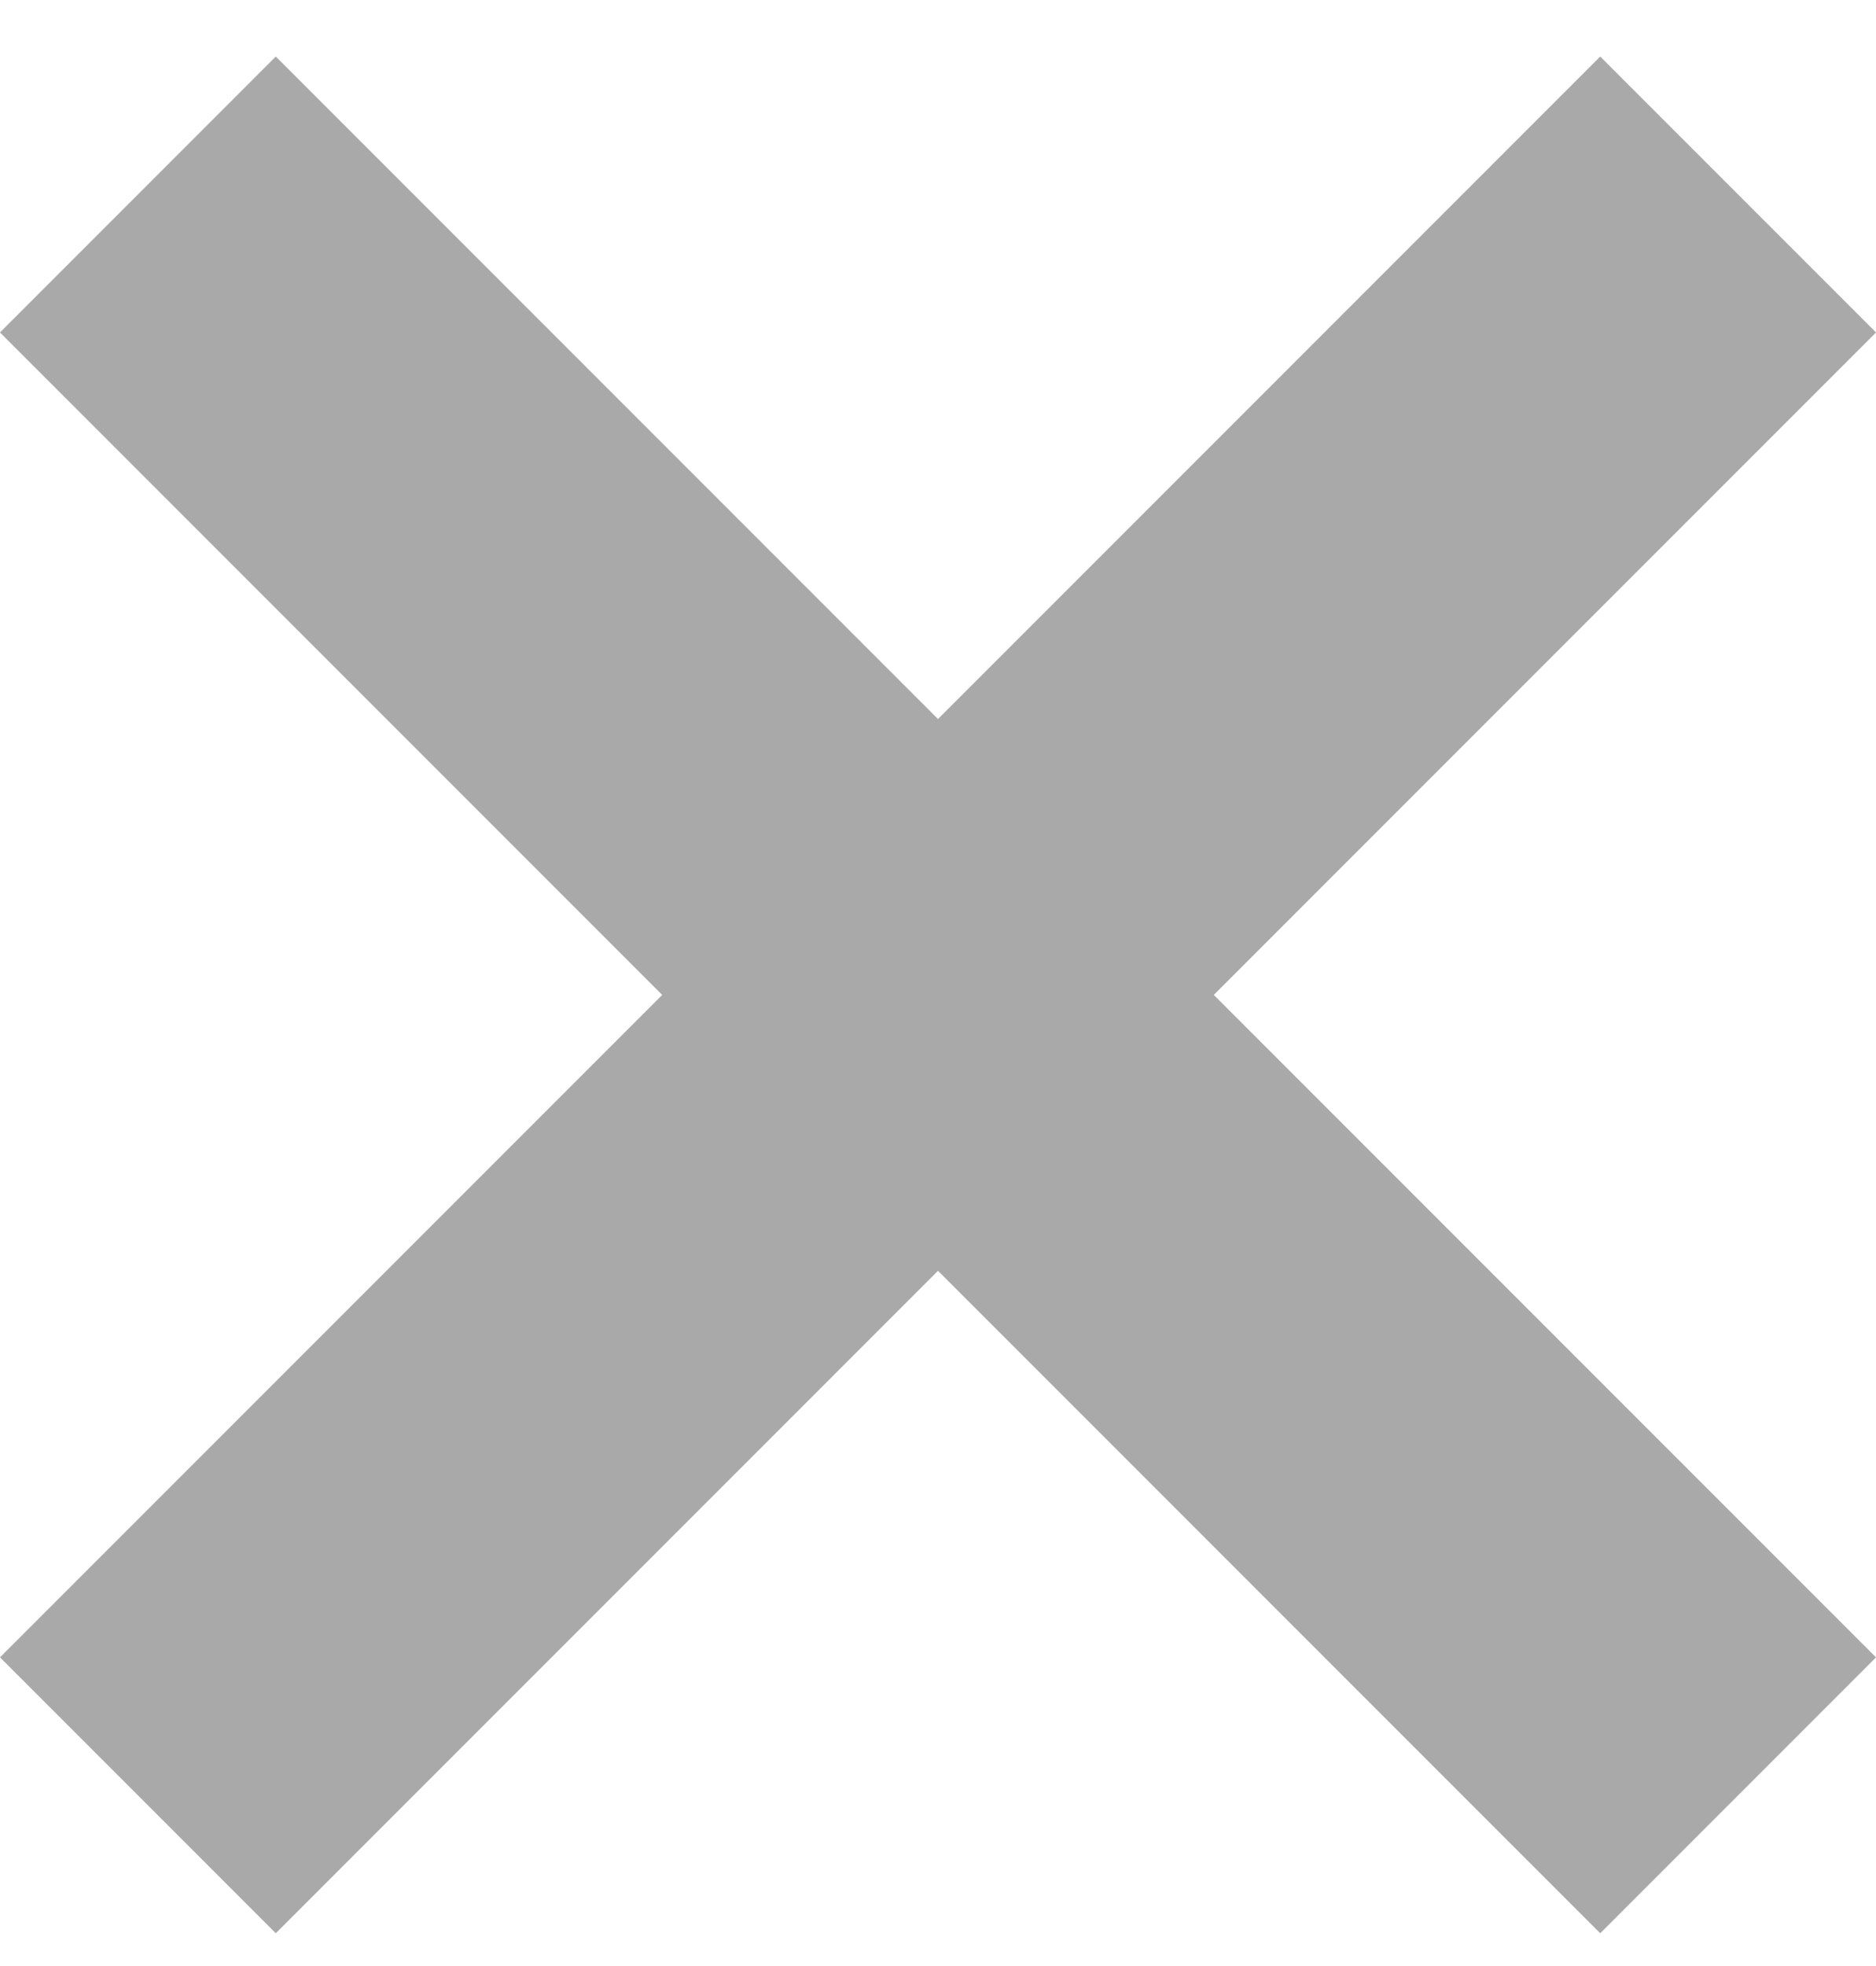 <svg width="21" height="22" viewBox="0 0 21 22" fill="none" xmlns="http://www.w3.org/2000/svg">
<rect y="18.546" width="25.333" height="4.366" transform="rotate(-45 0 18.546)" fill="#A9A9A9"/>
<rect x="3.087" y="0.633" width="25.333" height="4.366" transform="rotate(45 3.087 0.633)" fill="#A9A9A9"/>
</svg>
